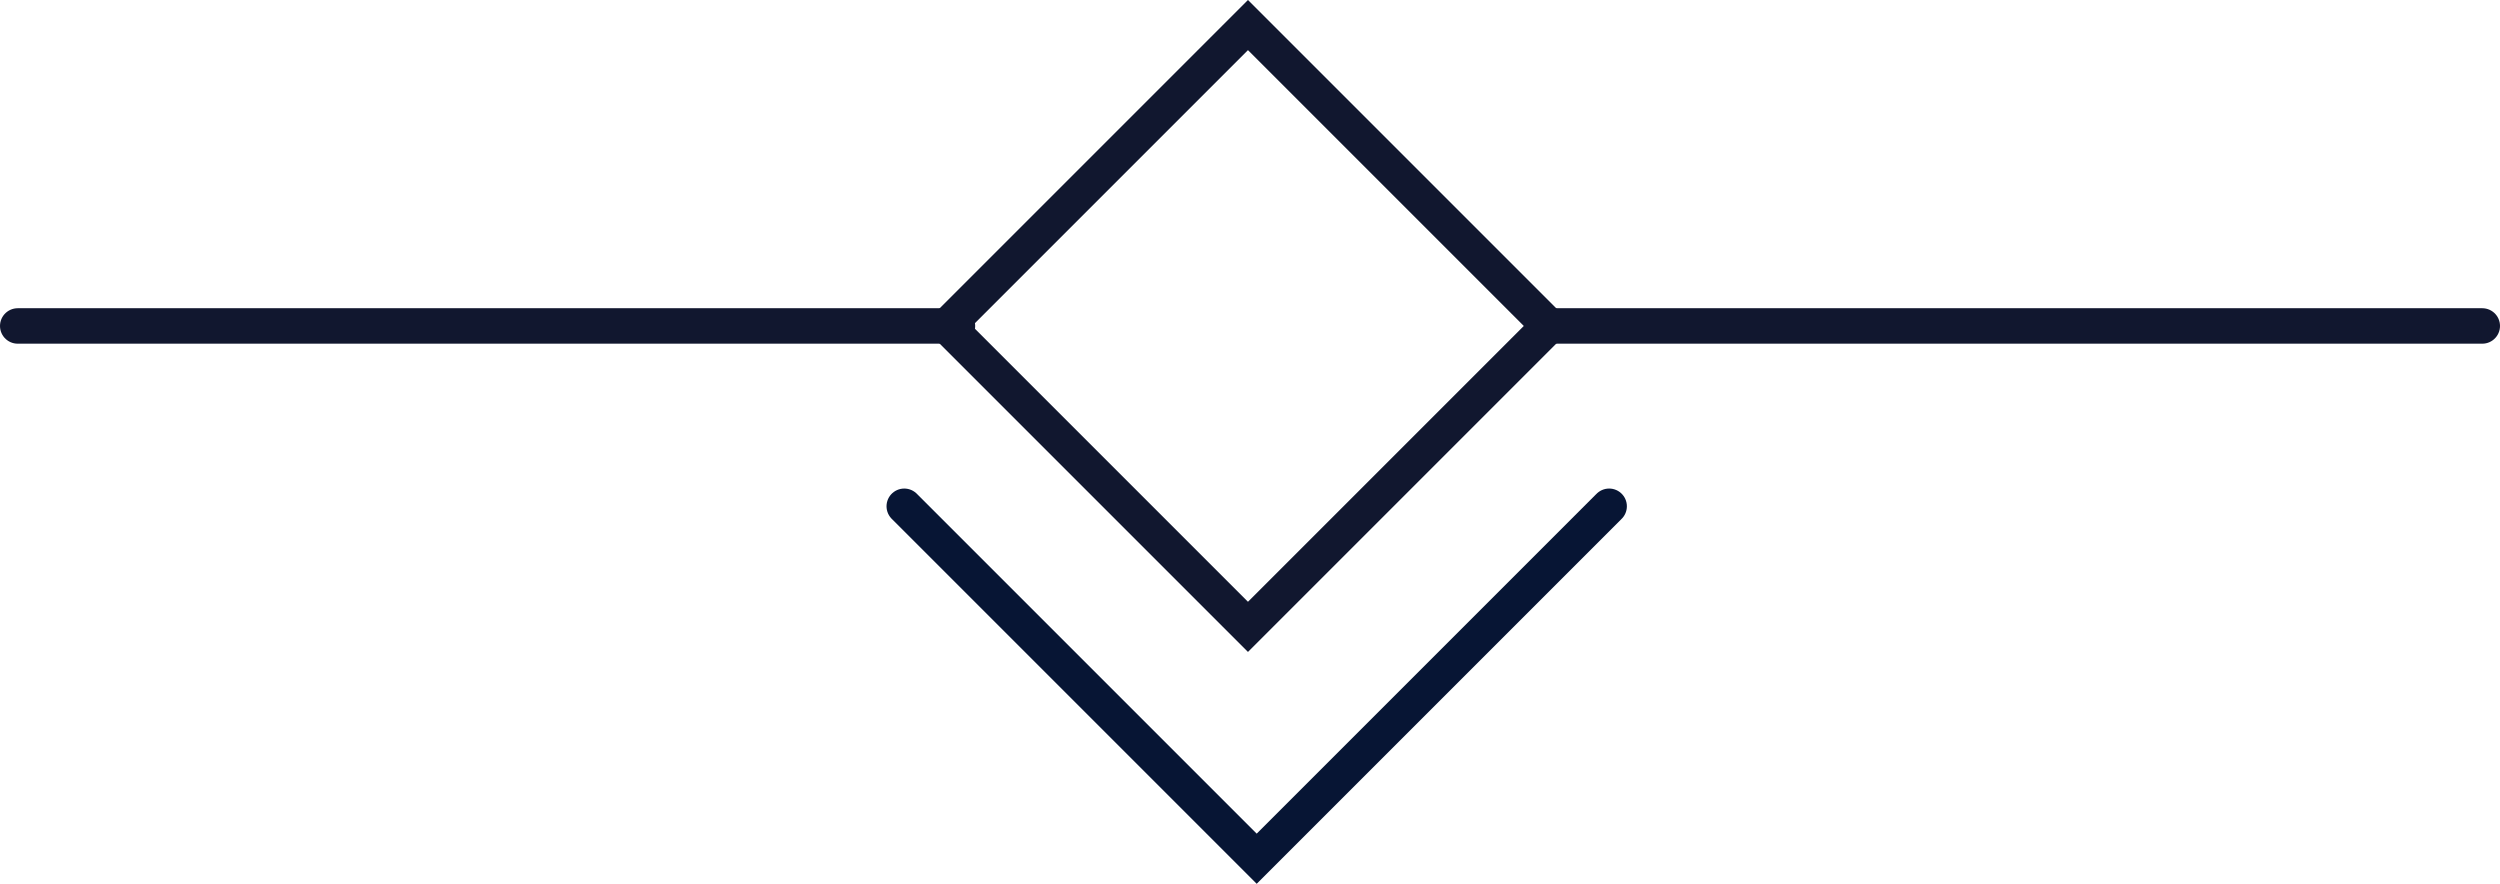 <?xml version="1.0" encoding="UTF-8"?> <svg xmlns="http://www.w3.org/2000/svg" width="70.5" height="24.924" viewBox="0 0 70.5 24.924"><g id="Groupe_209" data-name="Groupe 209" transform="translate(-647.75 -2041.278)"><g id="Groupe_162" data-name="Groupe 162" transform="translate(-0.25 890.47)"><line id="Ligne_48" data-name="Ligne 48" x2="26.5" transform="translate(648.5 1160)" fill="none" stroke="#11172f" stroke-linecap="round" stroke-width="1"></line><line id="Ligne_56" data-name="Ligne 56" x2="26.5" transform="translate(691.5 1160)" fill="none" stroke="#11172f" stroke-linecap="round" stroke-width="1"></line><g id="Rectangle_181" data-name="Rectangle 181" transform="translate(692.385 1160) rotate(135)" fill="none" stroke="#11172f" stroke-width="1"><rect width="13" height="13" stroke="none"></rect><rect x="0.5" y="0.5" width="12" height="12" fill="none"></rect></g><path id="Tracé_67901" data-name="Tracé 67901" d="M3829.494-1591.915l9.939,9.939,9.939-9.939" transform="translate(-3155.994 2757)" fill="none" stroke="#071534" stroke-linecap="round" stroke-width="1"></path></g></g></svg> 
